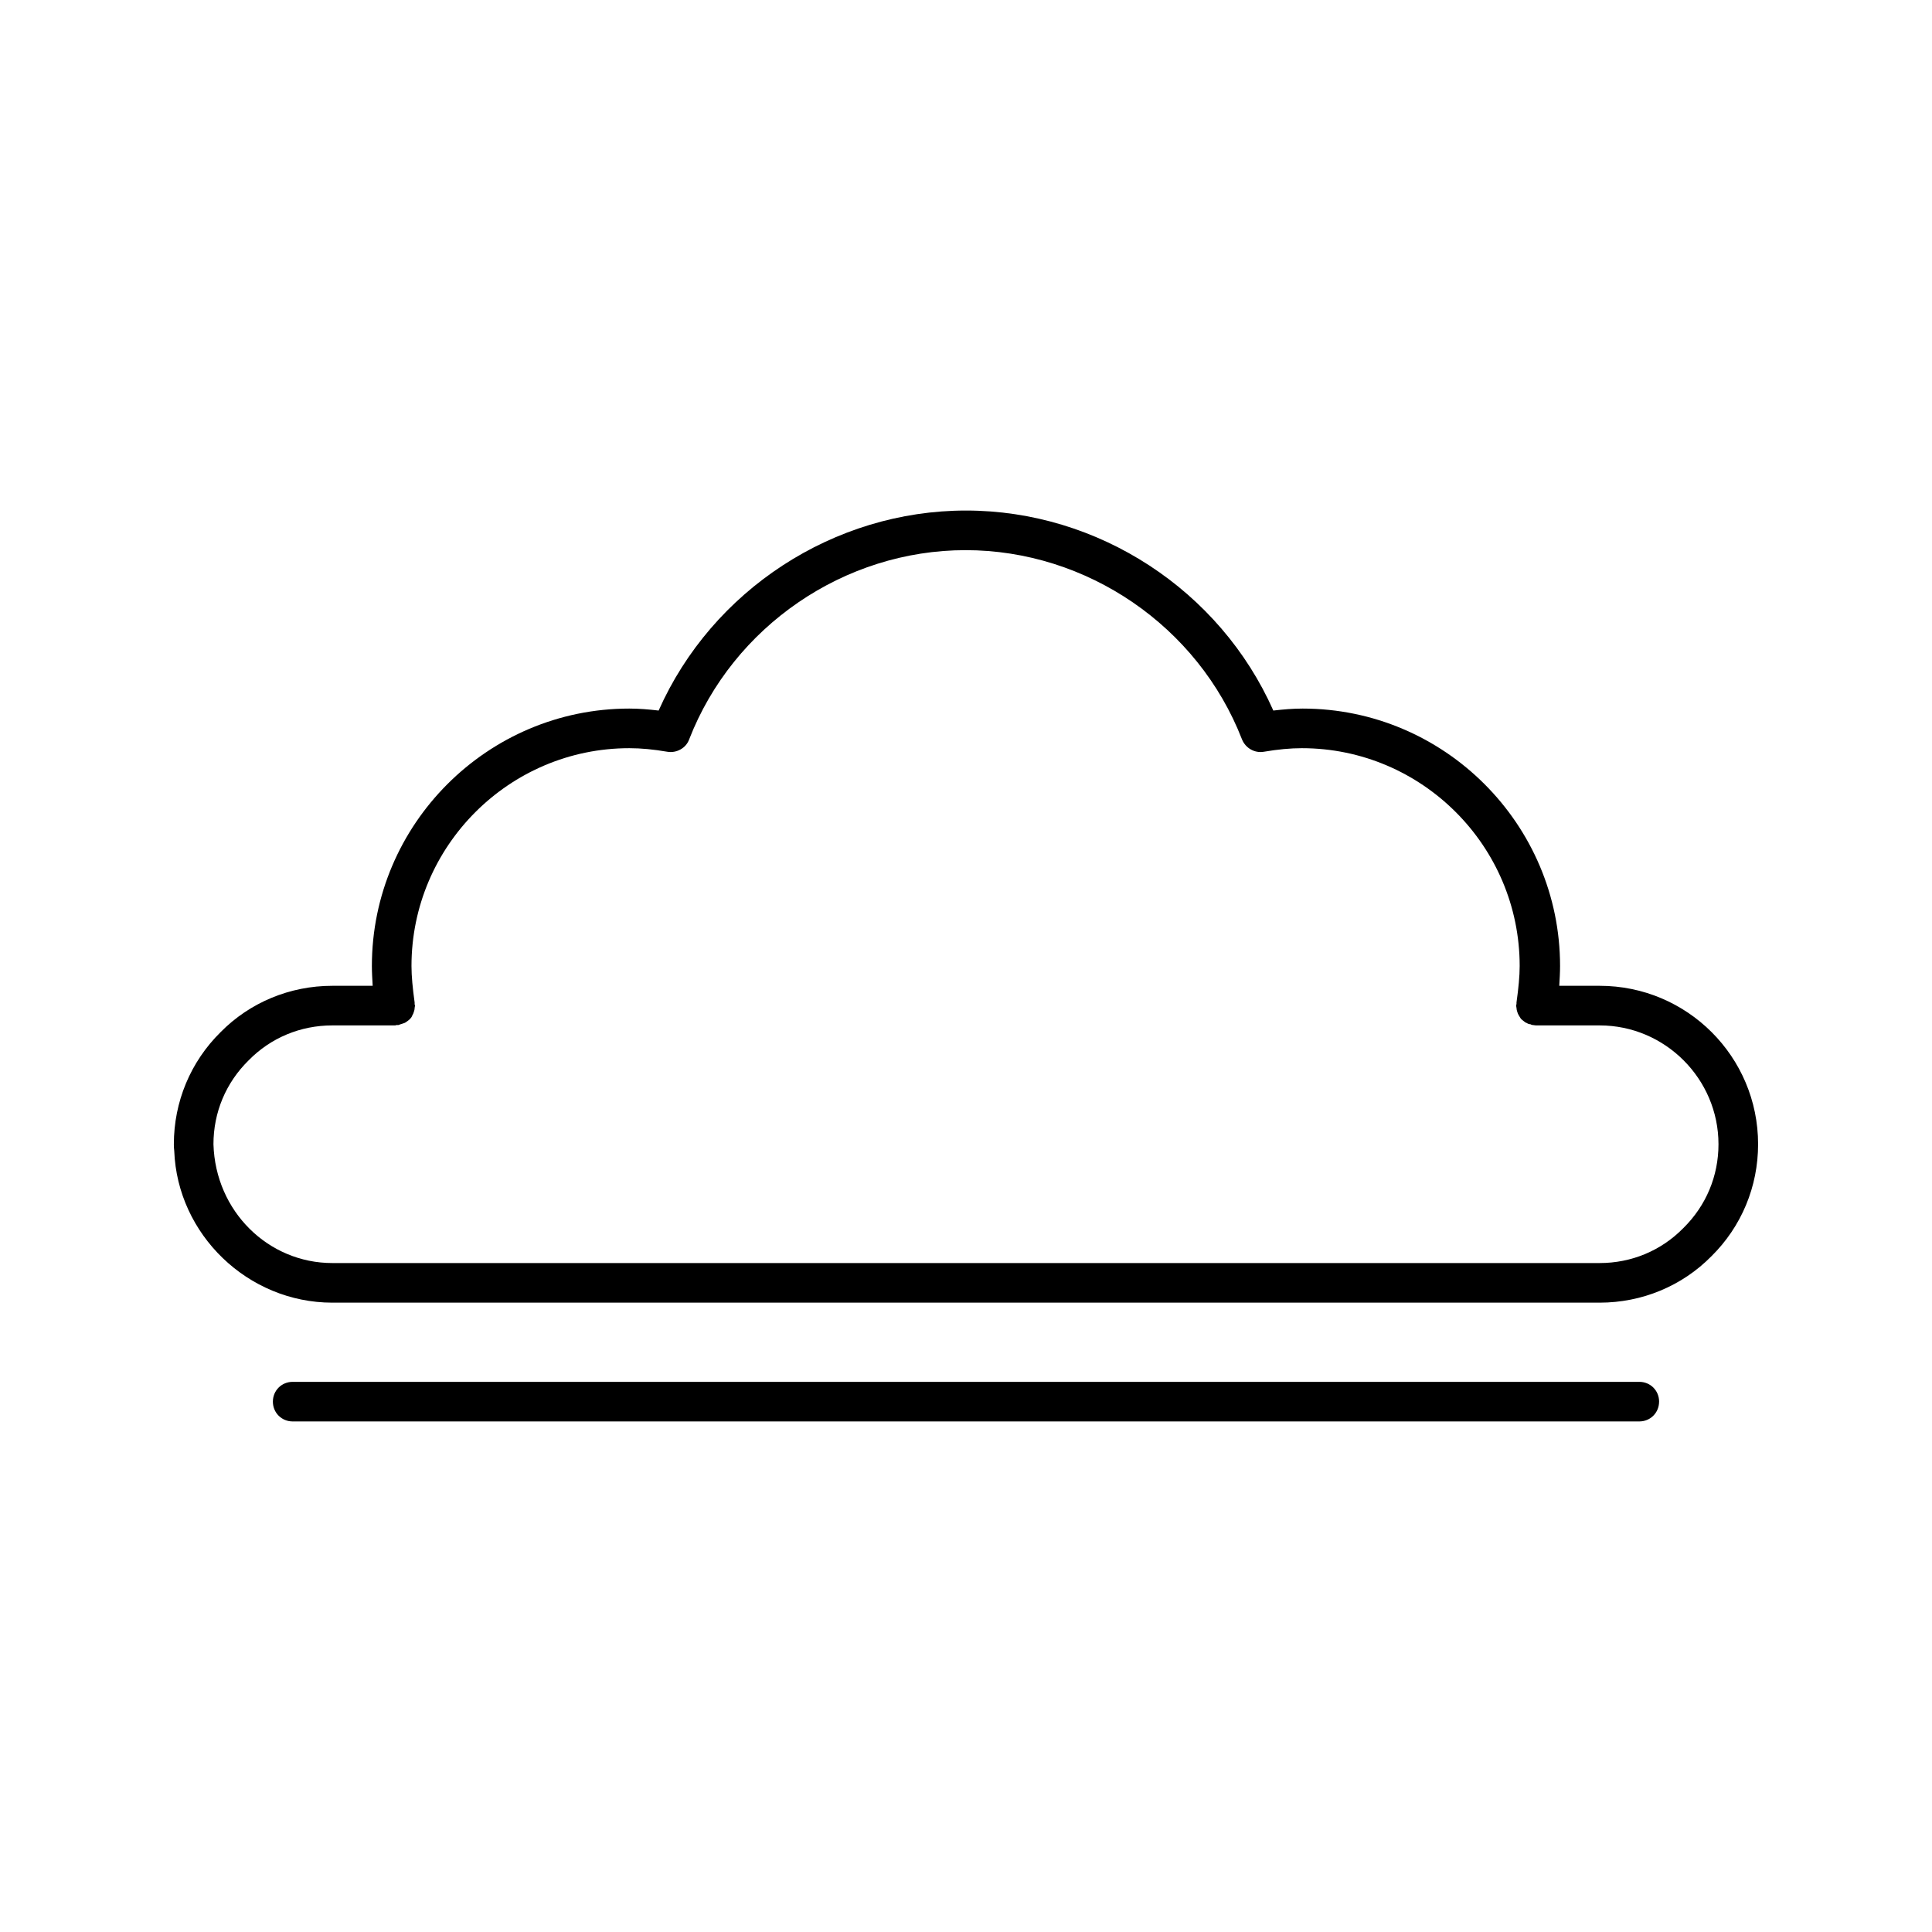 <?xml version="1.0" encoding="UTF-8"?>
<!-- Uploaded to: SVG Repo, www.svgrepo.com, Generator: SVG Repo Mixer Tools -->
<svg fill="#000000" width="800px" height="800px" version="1.1" viewBox="144 144 512 512" xmlns="http://www.w3.org/2000/svg">
 <g>
  <path d="m202.46 417.53c-7.981 7.871-12.387 18.473-12.387 29.703 0 0.418 0 1.051 0.105 1.785 0.84 22.145 19.523 40.199 41.879 40.199h335.87c11.23 0 21.832-4.41 29.598-12.281 7.981-7.871 12.387-18.473 12.387-29.703 0-23.195-18.789-41.984-41.984-41.984h-10.707c0.109-1.891 0.211-3.566 0.211-5.246 0-37.574-30.648-68.223-68.223-68.223-2.519 0-5.039 0.211-7.766 0.523-14.168-31.906-46.391-53.004-81.449-53.004s-67.281 21.098-81.449 53.004c-2.731-0.316-5.246-0.523-7.766-0.523-37.578-0.004-68.227 30.645-68.227 68.223 0 1.68 0.105 3.359 0.211 5.246h-10.707c-11.23 0-21.832 4.41-29.598 12.281zm46.285-1.785c0.105 0 0.211-0.105 0.418-0.105h0.418c0.211 0 0.418-0.211 0.629-0.211 0.316-0.105 0.629-0.211 0.945-0.316s0.523-0.316 0.84-0.523c0.316-0.211 0.523-0.418 0.734-0.629 0.211-0.211 0.418-0.523 0.523-0.84 0.211-0.316 0.316-0.629 0.418-0.945 0.105-0.316 0.211-0.629 0.211-1.051 0-0.211 0.105-0.418 0.105-0.629 0-0.105-0.105-0.211-0.105-0.418v-0.418c-0.52-3.781-0.832-6.93-0.832-9.656 0-31.805 25.926-57.727 57.727-57.727 3.148 0 6.402 0.316 10.078 0.945 2.414 0.418 4.934-0.945 5.773-3.254 11.652-30.02 41.145-50.172 73.262-50.172 32.117 0 61.613 20.152 73.262 50.172 0.945 2.309 3.359 3.672 5.773 3.254 3.672-0.629 7.031-0.945 10.078-0.945 31.805 0 57.727 25.926 57.727 57.727 0 2.731-0.316 5.879-0.84 9.656v0.418c0 0.105-0.105 0.211-0.105 0.418 0 0.211 0.105 0.418 0.105 0.629 0 0.316 0.105 0.734 0.211 1.051s0.211 0.629 0.418 0.945c0.211 0.316 0.316 0.523 0.523 0.84 0.211 0.211 0.418 0.418 0.734 0.629 0.211 0.211 0.523 0.418 0.84 0.523 0.316 0.211 0.629 0.316 0.945 0.316 0.211 0.105 0.418 0.211 0.629 0.211 0.316 0 0.523 0.105 0.84 0.105h16.898c17.32 0 31.488 14.168 31.488 31.488 0 8.398-3.254 16.27-9.34 22.25-5.879 5.984-13.75 9.238-22.148 9.238h-335.87c-16.898 0-30.965-13.645-31.488-31.488 0-8.398 3.254-16.27 9.34-22.25 5.879-5.984 13.75-9.238 22.148-9.238z"/>
  <path d="m583.68 515.45c0-2.938-2.309-5.246-5.246-5.246h-356.87c-2.938 0-5.246 2.309-5.246 5.246s2.309 5.246 5.246 5.246h356.86c2.941 0.004 5.25-2.305 5.25-5.246z"/>
 </g>
</svg>